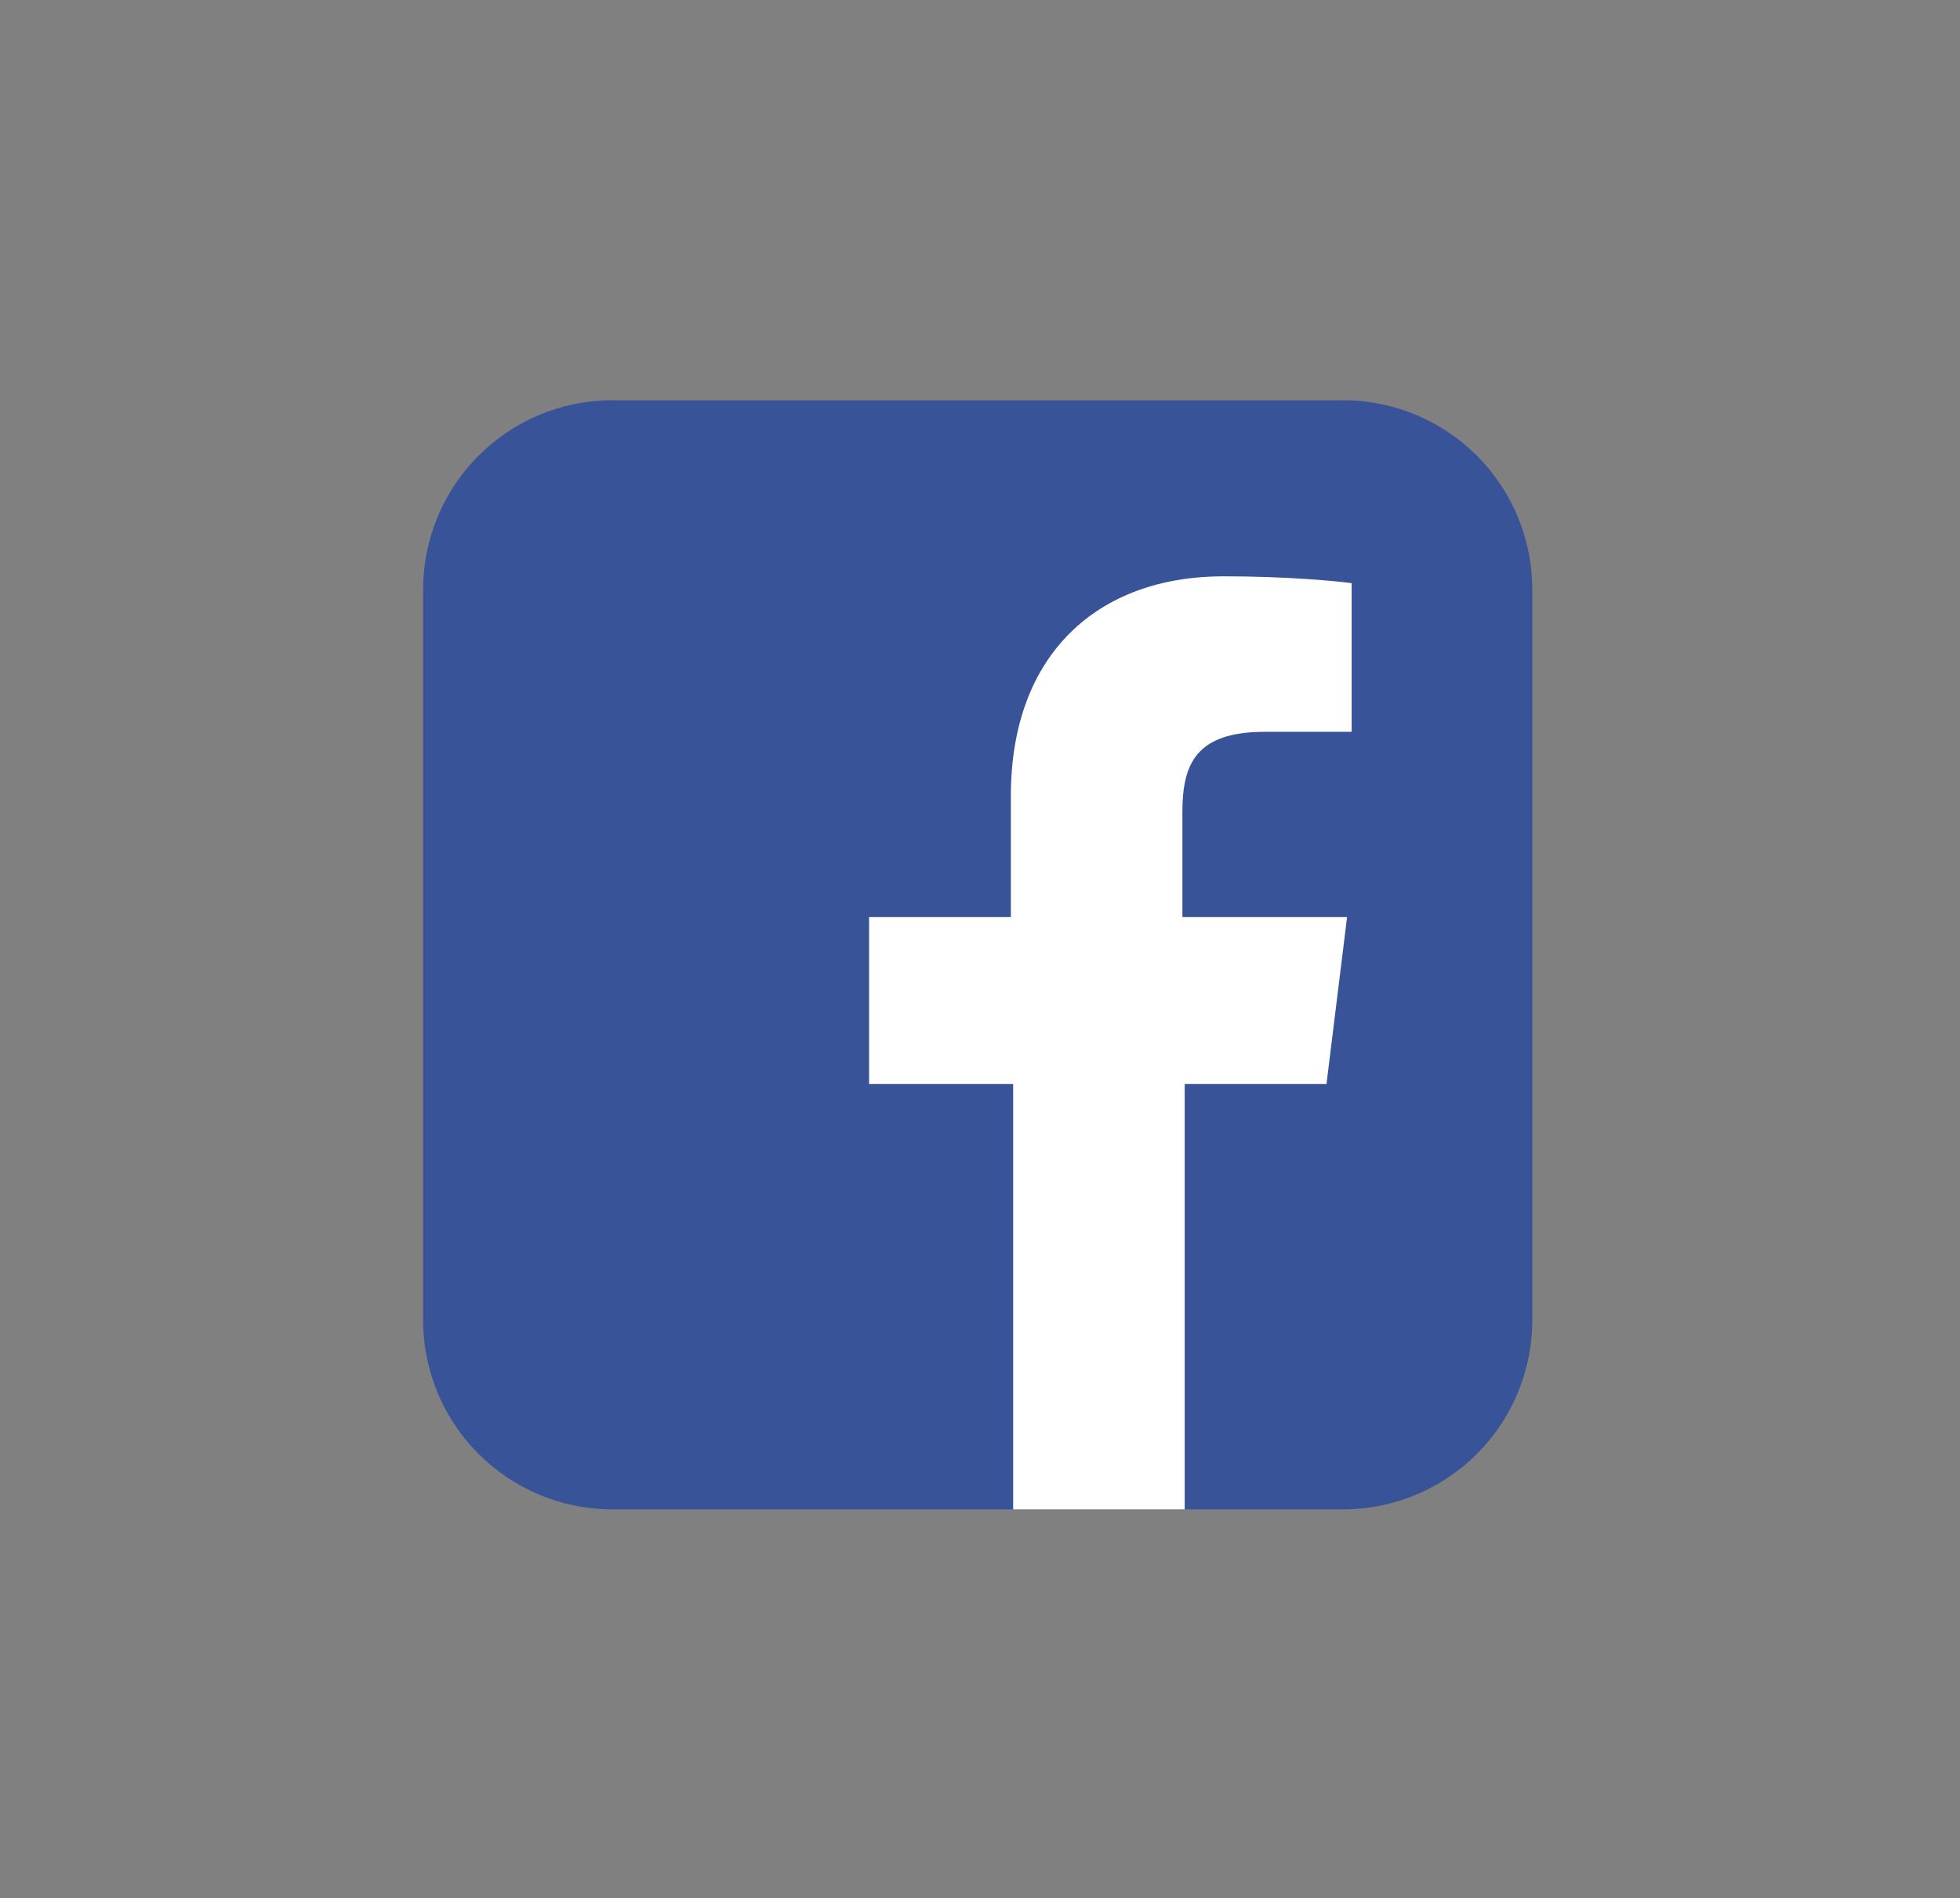 <?xml version="1.0" encoding="utf-8"?>
<!-- Generator: Adobe Illustrator 22.0.1, SVG Export Plug-In . SVG Version: 6.00 Build 0)  -->
<svg version="1.1" id="Layer_1" xmlns="http://www.w3.org/2000/svg" xmlns:xlink="http://www.w3.org/1999/xlink" x="0px" y="0px"
	 viewBox="0 0 85.7 83" style="enable-background:new 0 0 85.7 83;" xml:space="preserve">
<rect x="0" y="0" width="85.7" height="83" fill="#808080" stroke="none"/>
<style type="text/css">
	.st0{fill:#395398;}
	.st1{fill:#FFFFFF;}
</style>
<g>
	<path class="st0" d="M67,57.7c0,4.6-3.7,8.3-8.3,8.3H26.8c-4.6,0-8.3-3.7-8.3-8.3V25.8c0-4.6,3.7-8.3,8.3-8.3h31.9
		c4.6,0,8.3,3.7,8.3,8.3V57.7z"/>
	<path class="st1" d="M51.8,66V47.4H58l0.9-7.3h-7.2v-4.6c0-2.1,0.6-3.5,3.6-3.5l3.8,0v-6.5c-0.7-0.1-2.9-0.3-5.6-0.3
		c-5.5,0-9.3,3.4-9.3,9.6v5.3H38v7.3h6.3V66H51.8L51.8,66z"/>
</g>
</svg>
